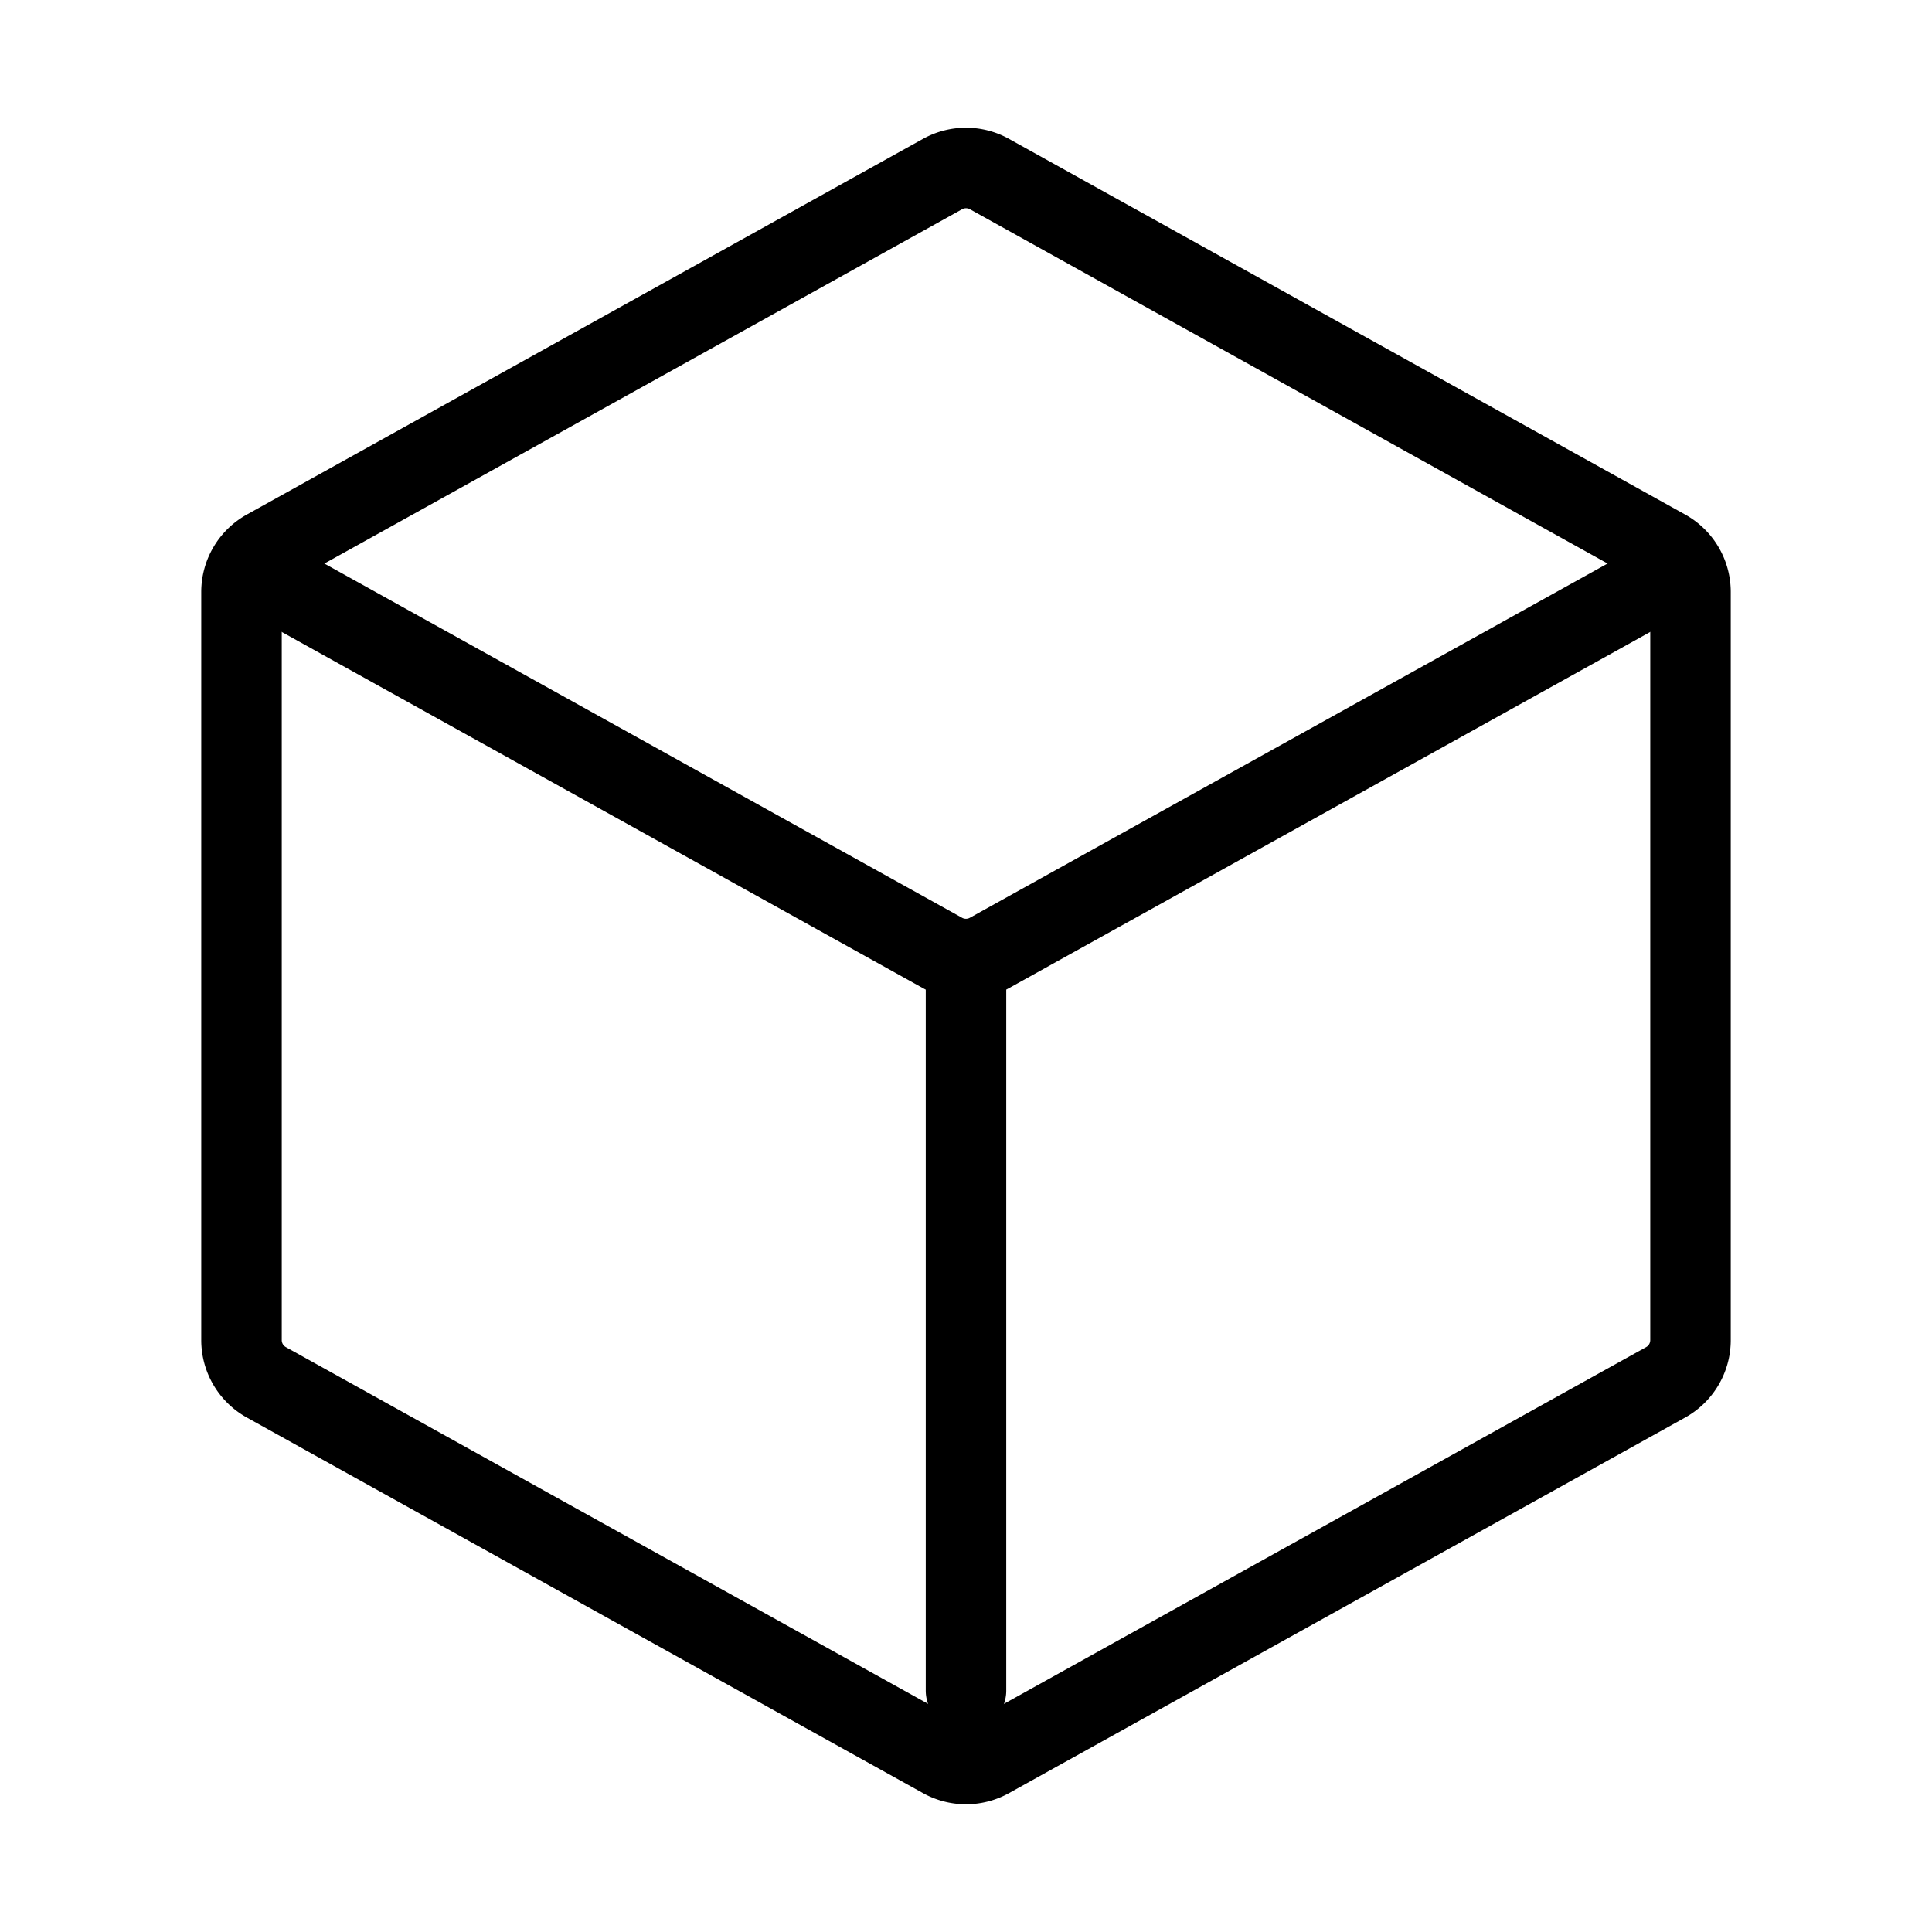 <?xml version="1.0" encoding="utf-8"?>
<svg xmlns="http://www.w3.org/2000/svg" width="30px" height="30px" fill="none" stroke-width="1" viewBox="0 0 24 24" color="#000000">
  <path stroke="#000000" stroke-width="1" stroke-linecap="round" stroke-linejoin="round" d="M21 7.353v9.294a.6.6 0 0 1-.309.525l-8.4 4.666a.6.6 0 0 1-.582 0l-8.4-4.666A.6.6 0 0 1 3 16.647V7.353a.6.6 0 0 1 .309-.524l8.4-4.667a.6.6 0 0 1 .582 0l8.4 4.667a.6.6 0 0 1 .309.524Z"/>
  <path stroke="#000000" stroke-width="1" stroke-linecap="round" stroke-linejoin="round" d="m3.528 7.294 8.18 4.544a.6.6 0 0 0 .583 0l8.209-4.56M12 21v-9"/>
</svg>